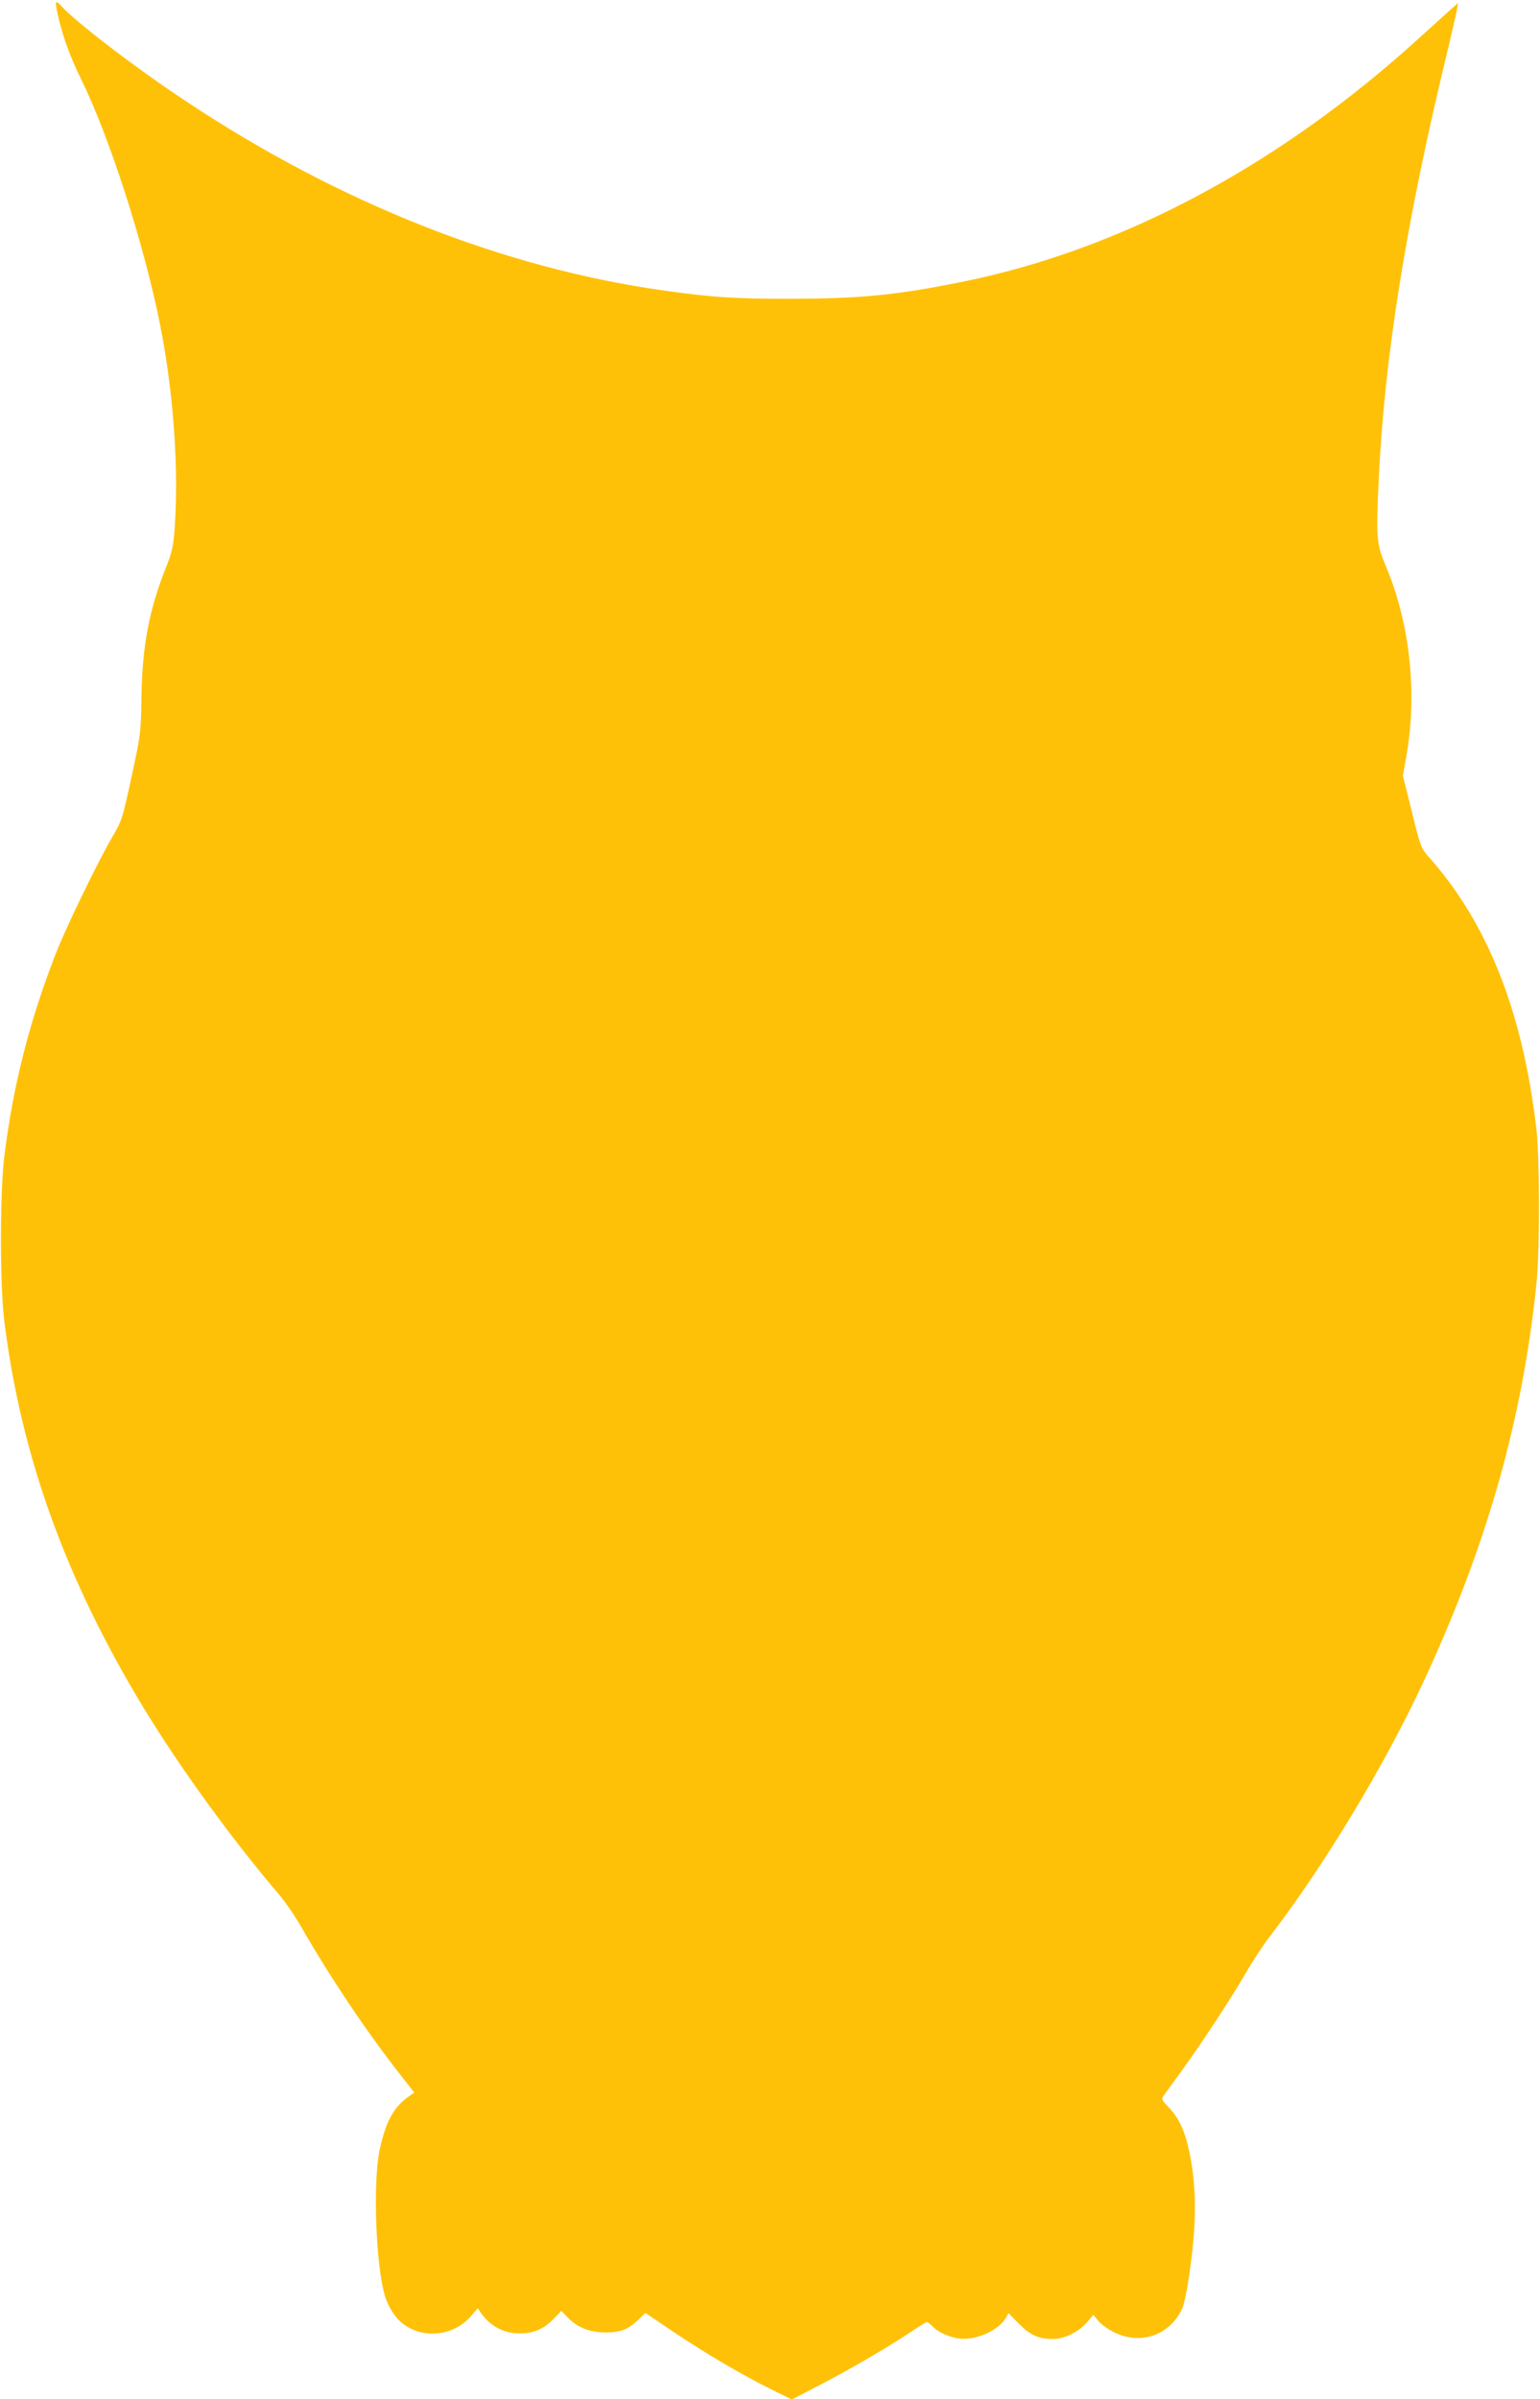<?xml version="1.0" standalone="no"?>
<!DOCTYPE svg PUBLIC "-//W3C//DTD SVG 20010904//EN"
 "http://www.w3.org/TR/2001/REC-SVG-20010904/DTD/svg10.dtd">
<svg version="1.0" xmlns="http://www.w3.org/2000/svg"
 width="822pt" height="1280pt" viewBox="0 0 822 1280"
 preserveAspectRatio="xMidYMid meet">
<g transform="translate(0,1280) scale(0.1,-0.1)"
fill="#ffc107" stroke="none">
<path d="M307 12728 c27 -121 64 -224 128 -355 149 -302 335 -881 419 -1303
73 -366 102 -783 77 -1105 -6 -80 -15 -118 -44 -190 -91 -228 -128 -421 -132
-695 -3 -191 -4 -200 -53 -425 -49 -227 -50 -231 -108 -330 -78 -136 -242
-474 -297 -615 -141 -363 -227 -702 -274 -1080 -24 -199 -24 -685 0 -880 90
-719 327 -1376 745 -2065 193 -317 471 -701 727 -1000 28 -33 80 -109 115
-170 151 -263 341 -547 519 -775 l82 -105 -28 -20 c-82 -58 -123 -133 -156
-283 -38 -175 -21 -625 29 -787 8 -27 30 -71 49 -96 94 -131 301 -134 410 -6
l35 41 17 -25 c51 -72 121 -109 208 -109 75 0 129 24 182 79 l39 41 30 -31
c53 -57 119 -83 204 -84 84 0 122 15 180 70 l35 34 160 -108 c176 -117 353
-221 516 -302 l106 -52 159 83 c167 87 360 200 481 281 40 27 76 49 81 49 5 0
17 -10 28 -21 31 -36 113 -69 169 -68 85 0 187 51 222 109 l16 28 56 -57 c60
-61 105 -81 182 -81 60 0 137 38 180 88 l35 41 26 -32 c14 -18 52 -45 84 -61
144 -71 302 -15 366 131 11 26 29 119 44 235 31 232 29 418 -6 587 -24 120
-56 189 -113 248 -36 38 -39 44 -26 61 8 11 53 73 100 138 110 152 258 378
340 519 35 61 91 146 125 190 290 378 610 907 818 1353 341 730 534 1409 608
2142 17 164 16 672 -1 815 -74 631 -262 1105 -582 1461 -33 37 -40 56 -83 233
l-48 192 16 89 c63 342 24 719 -107 1030 -50 118 -52 148 -38 460 31 659 147
1383 371 2304 21 89 42 179 46 201 l7 39 -50 -44 c-28 -25 -98 -89 -157 -142
-746 -679 -1588 -1129 -2436 -1301 -352 -71 -546 -91 -920 -91 -299 -1 -424 8
-685 45 -852 121 -1723 466 -2535 1004 -266 175 -597 428 -674 514 -30 34 -34
25 -19 -41z"/>
</g>
</svg>
